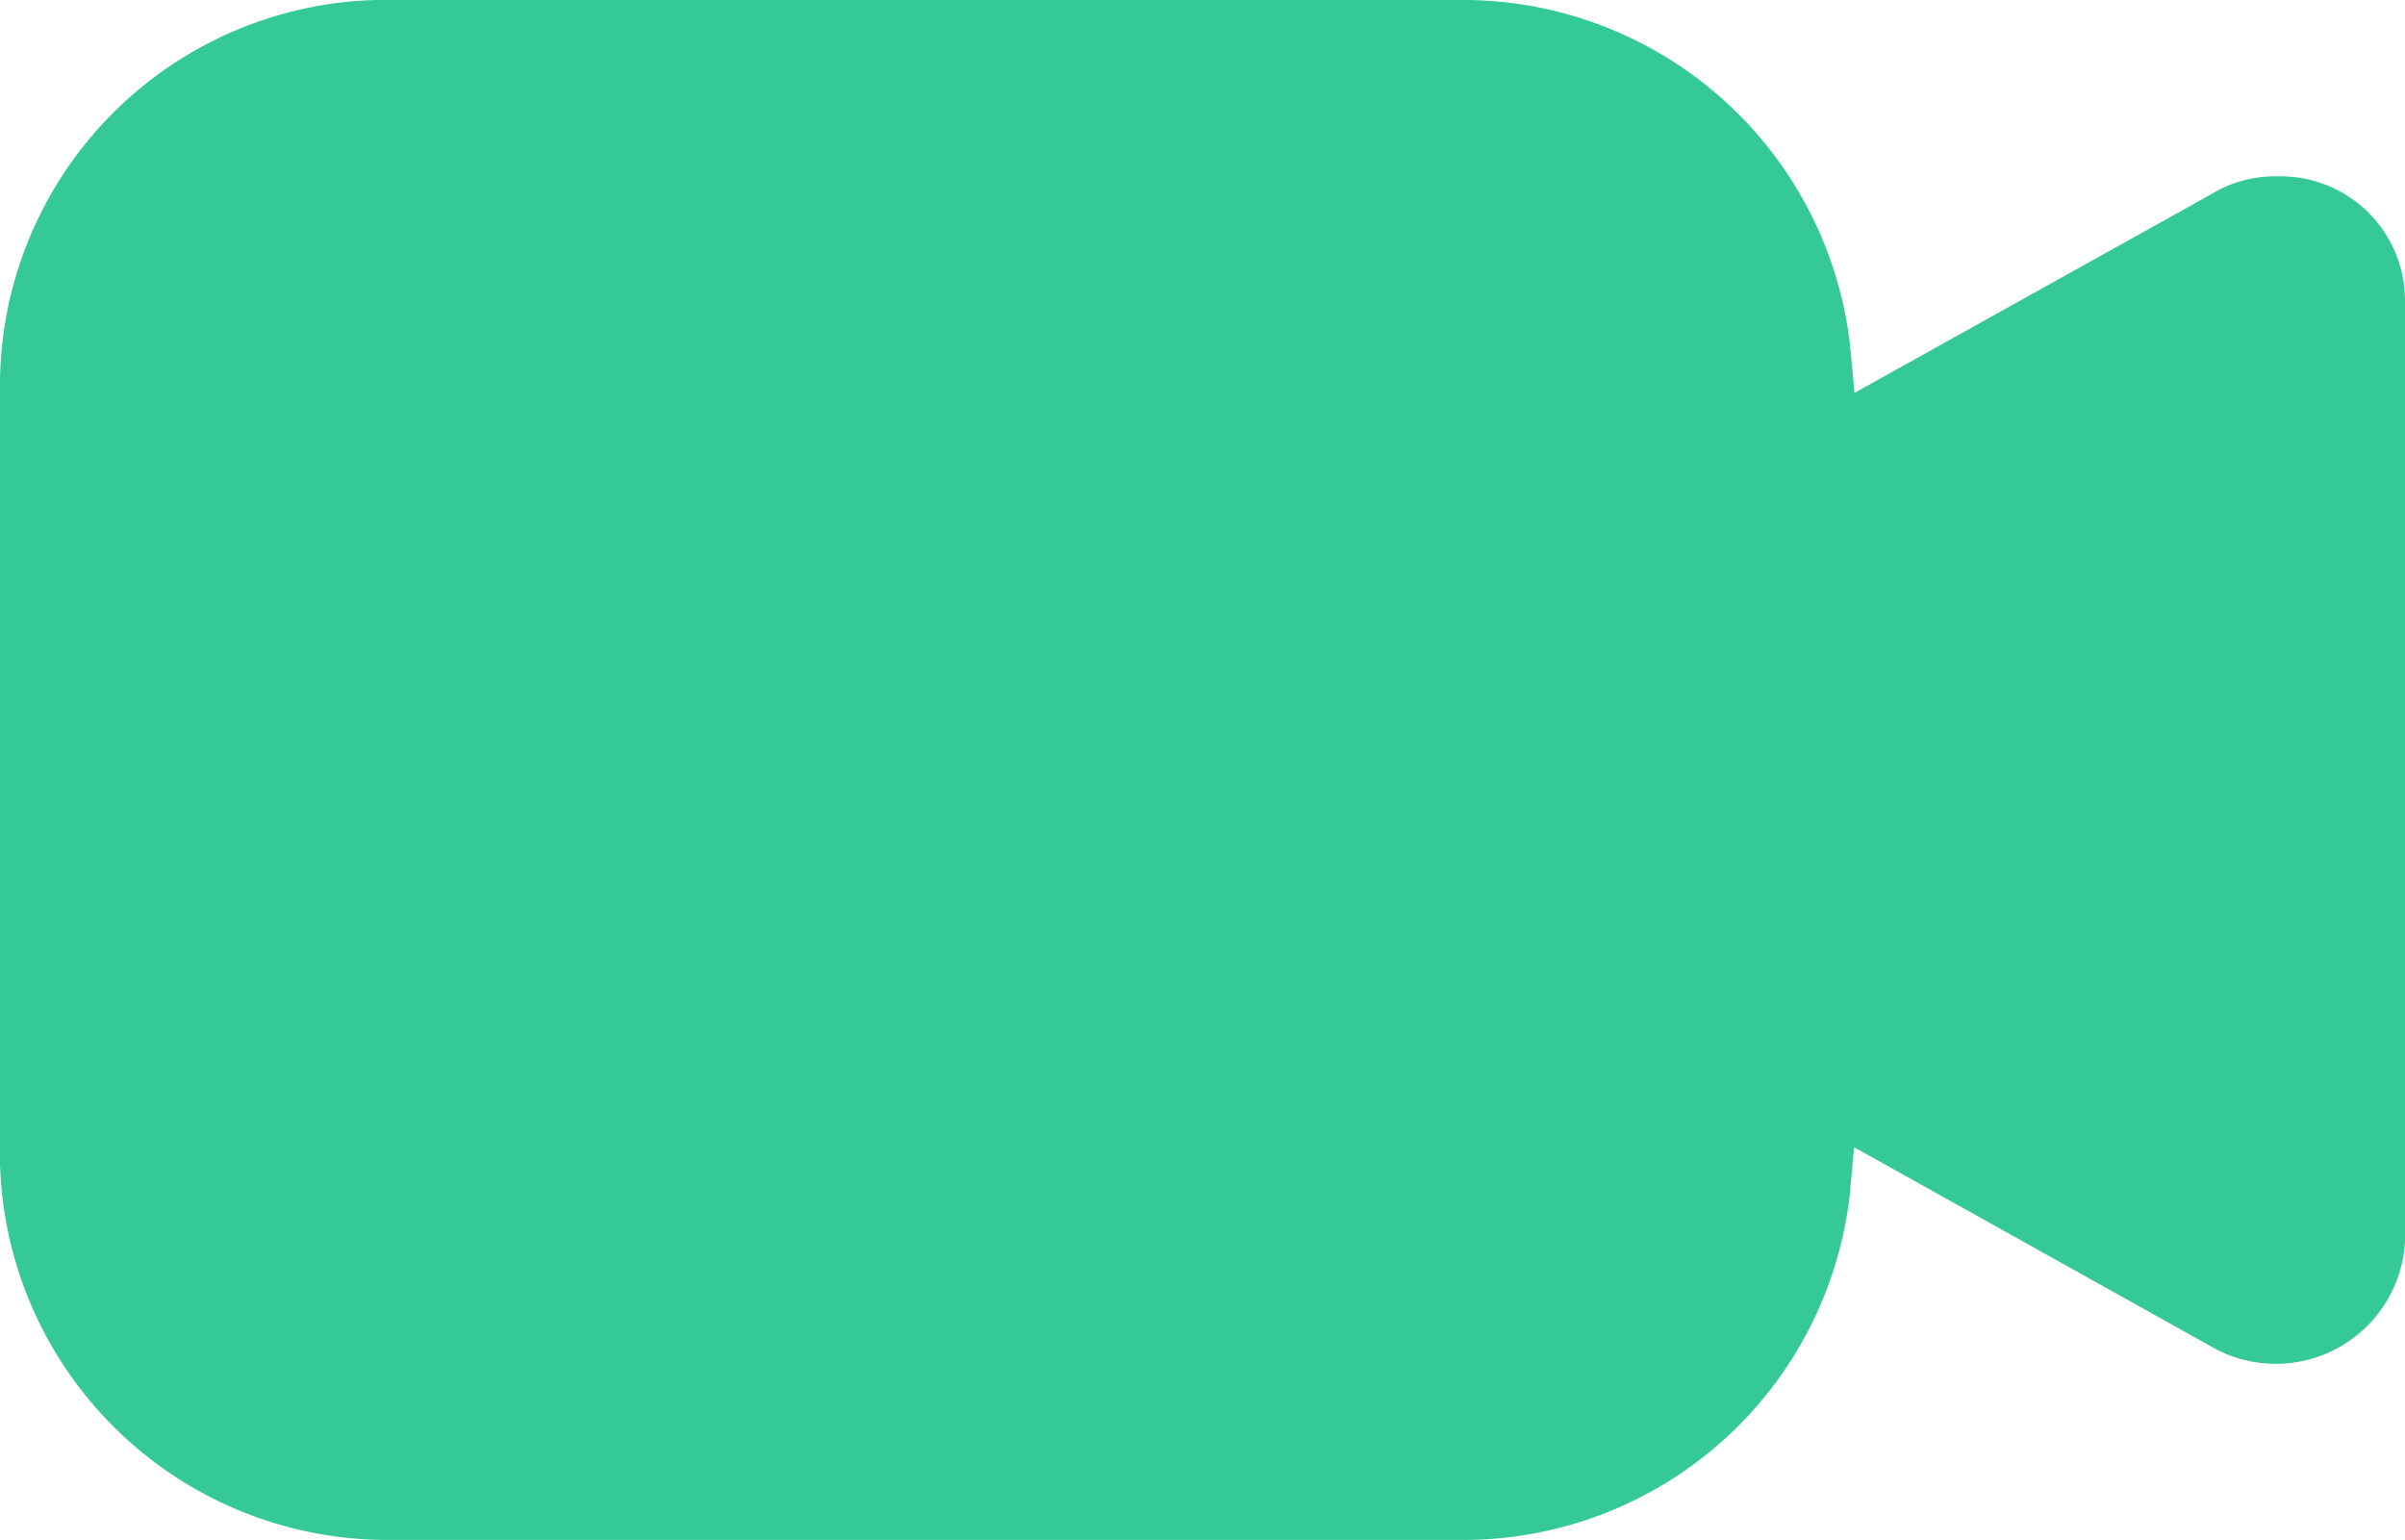 <svg xmlns="http://www.w3.org/2000/svg" xmlns:xlink="http://www.w3.org/1999/xlink" width="29" height="18.571" viewBox="0 0 29 18.571">
  <defs>
    <clipPath id="clip-path">
      <rect id="Rectangle_18412" data-name="Rectangle 18412" width="29" height="18.571" fill="#34c997"/>
    </clipPath>
  </defs>
  <g id="Visioconférence" transform="translate(0 0)">
    <g id="Group_8237" data-name="Group 8237" transform="translate(0 0)" clip-path="url(#clip-path)">
      <path id="Path_14607" data-name="Path 14607" d="M28.992,3.468a1.5,1.5,0,0,0-1.53-1.341,1.467,1.467,0,0,0-.8.216l-4.3,2.395-.058-.615A4.7,4.7,0,0,0,17.585,0H4.774A4.656,4.656,0,0,0,0,4.568v9.47a4.674,4.674,0,0,0,4.638,4.533H17.654a4.692,4.692,0,0,0,4.65-4.157l.053-.579,4.369,2.438A1.56,1.56,0,0,0,29,14.965V3.6Z" transform="translate(0 0)" fill="#34c997"/>
    </g>
  </g>
</svg>
